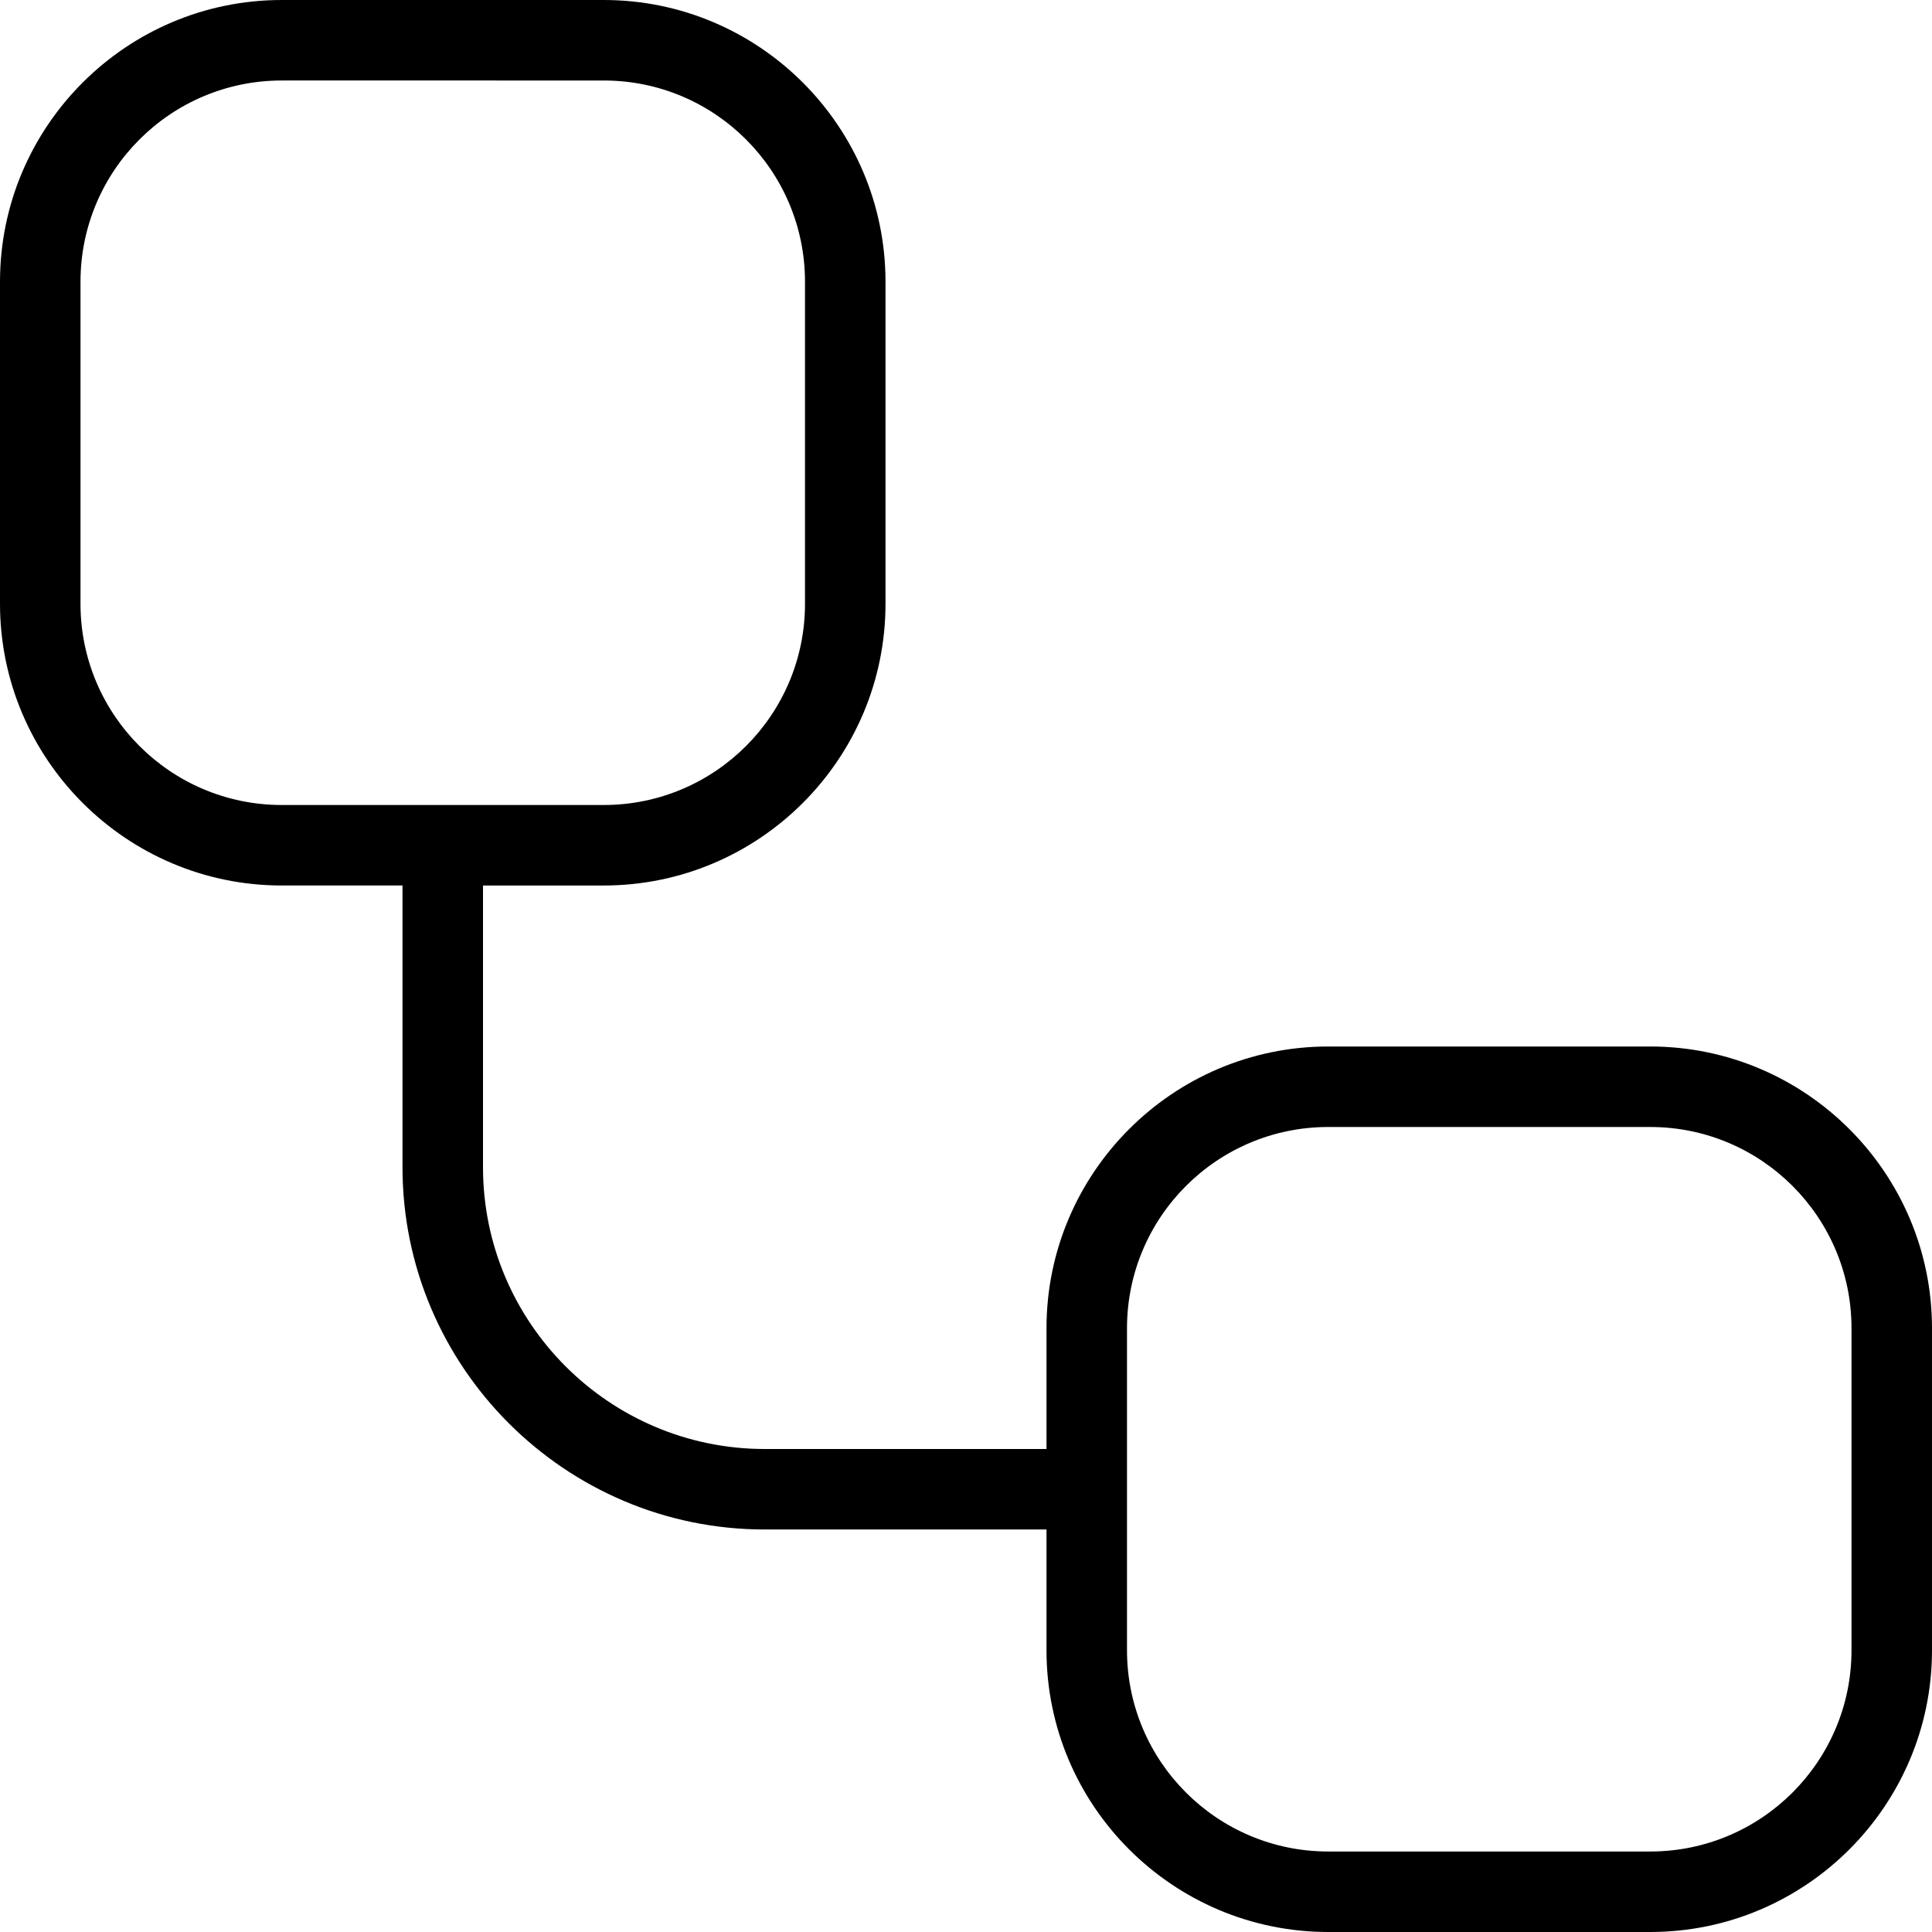 <?xml version="1.0" encoding="UTF-8"?>
<svg xmlns="http://www.w3.org/2000/svg" id="Layer_1" data-name="Layer 1" viewBox="0 0 24 24" width="512" height="512"><path d="M20.5,13h-4c-1.93,0-3.5,1.57-3.5,3.5v1.5h-3.5c-1.93,0-3.5-1.57-3.5-3.5v-3.5h1.5c1.93,0,3.5-1.57,3.5-3.5V3.5c0-1.93-1.57-3.5-3.5-3.5H3.5C1.57,0,0,1.57,0,3.5V7.5c0,1.93,1.57,3.5,3.5,3.5h1.5v3.5c0,2.48,2.02,4.5,4.5,4.5h3.5v1.5c0,1.93,1.57,3.5,3.5,3.5h4c1.93,0,3.5-1.57,3.5-3.5v-4c0-1.93-1.57-3.5-3.5-3.5ZM1,7.5V3.5c0-1.38,1.12-2.5,2.5-2.5H7.5c1.38,0,2.5,1.12,2.5,2.5V7.5c0,1.38-1.12,2.5-2.5,2.5H3.5c-1.38,0-2.5-1.12-2.5-2.5Zm22,13c0,1.38-1.12,2.5-2.5,2.5h-4c-1.38,0-2.5-1.12-2.5-2.5v-4c0-1.38,1.12-2.5,2.5-2.5h4c1.38,0,2.5,1.12,2.5,2.5v4Z"/></svg>
